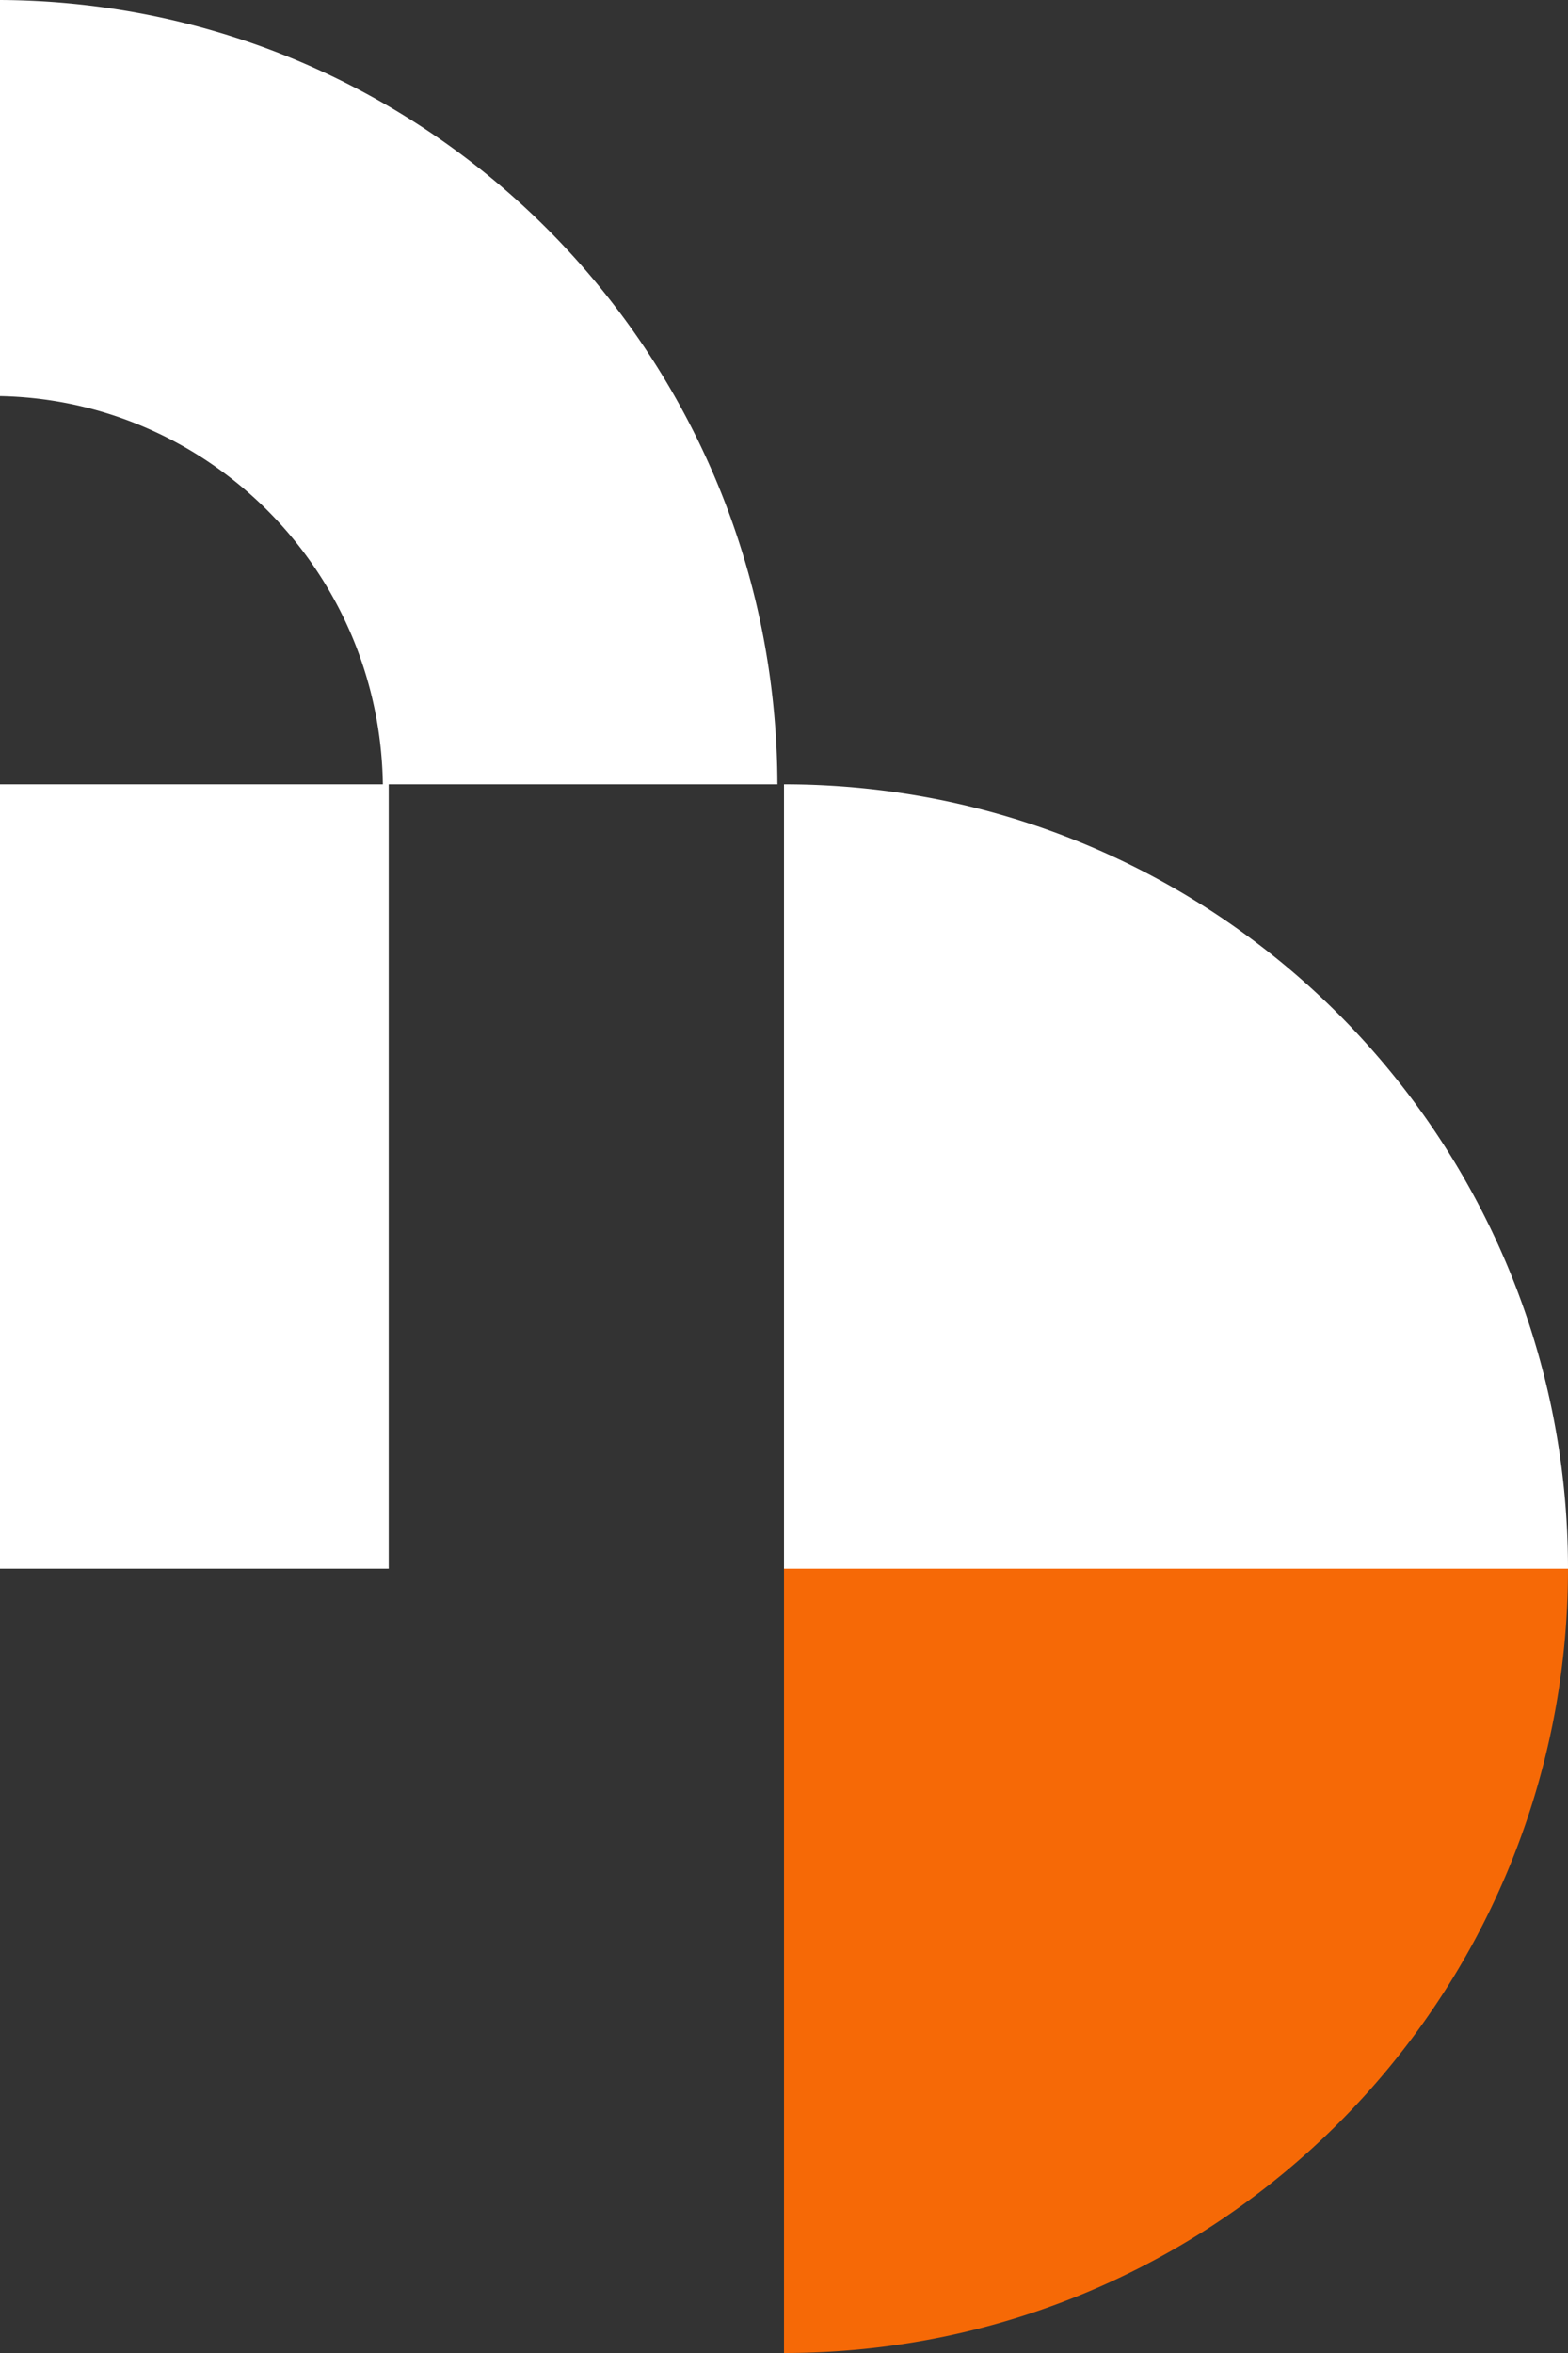 <svg xmlns="http://www.w3.org/2000/svg" width="238" height="357" viewBox="0 0 238 357">
  <rect x="0" y="0" width="238" height="357" fill="#333333" stroke="none"/>
  <defs>
    <style>
      .cls-1 {
        fill: #fff;
      }

      .cls-2 {
        fill: #f66906;
      }
    </style>
  </defs>
  <g id="Groupe_143" data-name="Groupe 143" transform="translate(0 -288)">
    <rect id="Rectangle_311" data-name="Rectangle 311" class="cls-1" width="59" height="119" transform="translate(0 407)"/>
    <path id="Soustraction_12" data-name="Soustraction 12" class="cls-1" d="M119,0H0A119.765,119.765,0,0,0,2.419,23.98a118.35,118.35,0,0,0,6.936,22.34A119.124,119.124,0,0,0,20.325,66.531a120.007,120.007,0,0,0,14.53,17.615A120.374,120.374,0,0,0,52.47,98.676a118.945,118.945,0,0,0,20.215,10.969,118.383,118.383,0,0,0,22.337,6.938A120.016,120.016,0,0,0,119,119V0Z" transform="translate(238 526) rotate(180)"/>
    <path id="Soustraction_17" data-name="Soustraction 17" class="cls-2" d="M119,119H0A119.765,119.765,0,0,1,2.419,95.02,118.414,118.414,0,0,1,20.325,52.469,119.308,119.308,0,0,1,72.684,9.355,118.383,118.383,0,0,1,95.021,2.417,120.016,120.016,0,0,1,119,0V119Z" transform="translate(238 645) rotate(180)"/>
    <path id="Soustraction_15" data-name="Soustraction 15" class="cls-1" d="M118,119H58.112a60.7,60.7,0,0,0-1.2-11.166,60.1,60.1,0,0,0-3.455-11.226,60.1,60.1,0,0,0-5.468-10.157,60.115,60.115,0,0,0-7.241-8.85,59.881,59.881,0,0,0-8.775-7.3,59.292,59.292,0,0,0-10.072-5.512A58.533,58.533,0,0,0,10.775,61.3,59.052,59.052,0,0,0,0,60.1V0A118.849,118.849,0,0,1,23.313,2.423a117.688,117.688,0,0,1,22.261,6.95,118.664,118.664,0,0,1,20.144,11A119.628,119.628,0,0,1,83.268,34.94,120.08,120.08,0,0,1,97.749,52.6,119.556,119.556,0,0,1,108.683,72.86a119.179,119.179,0,0,1,6.909,22.393A120.67,120.67,0,0,1,118,119Z" transform="translate(0 288)"/>
  </g>
</svg>
